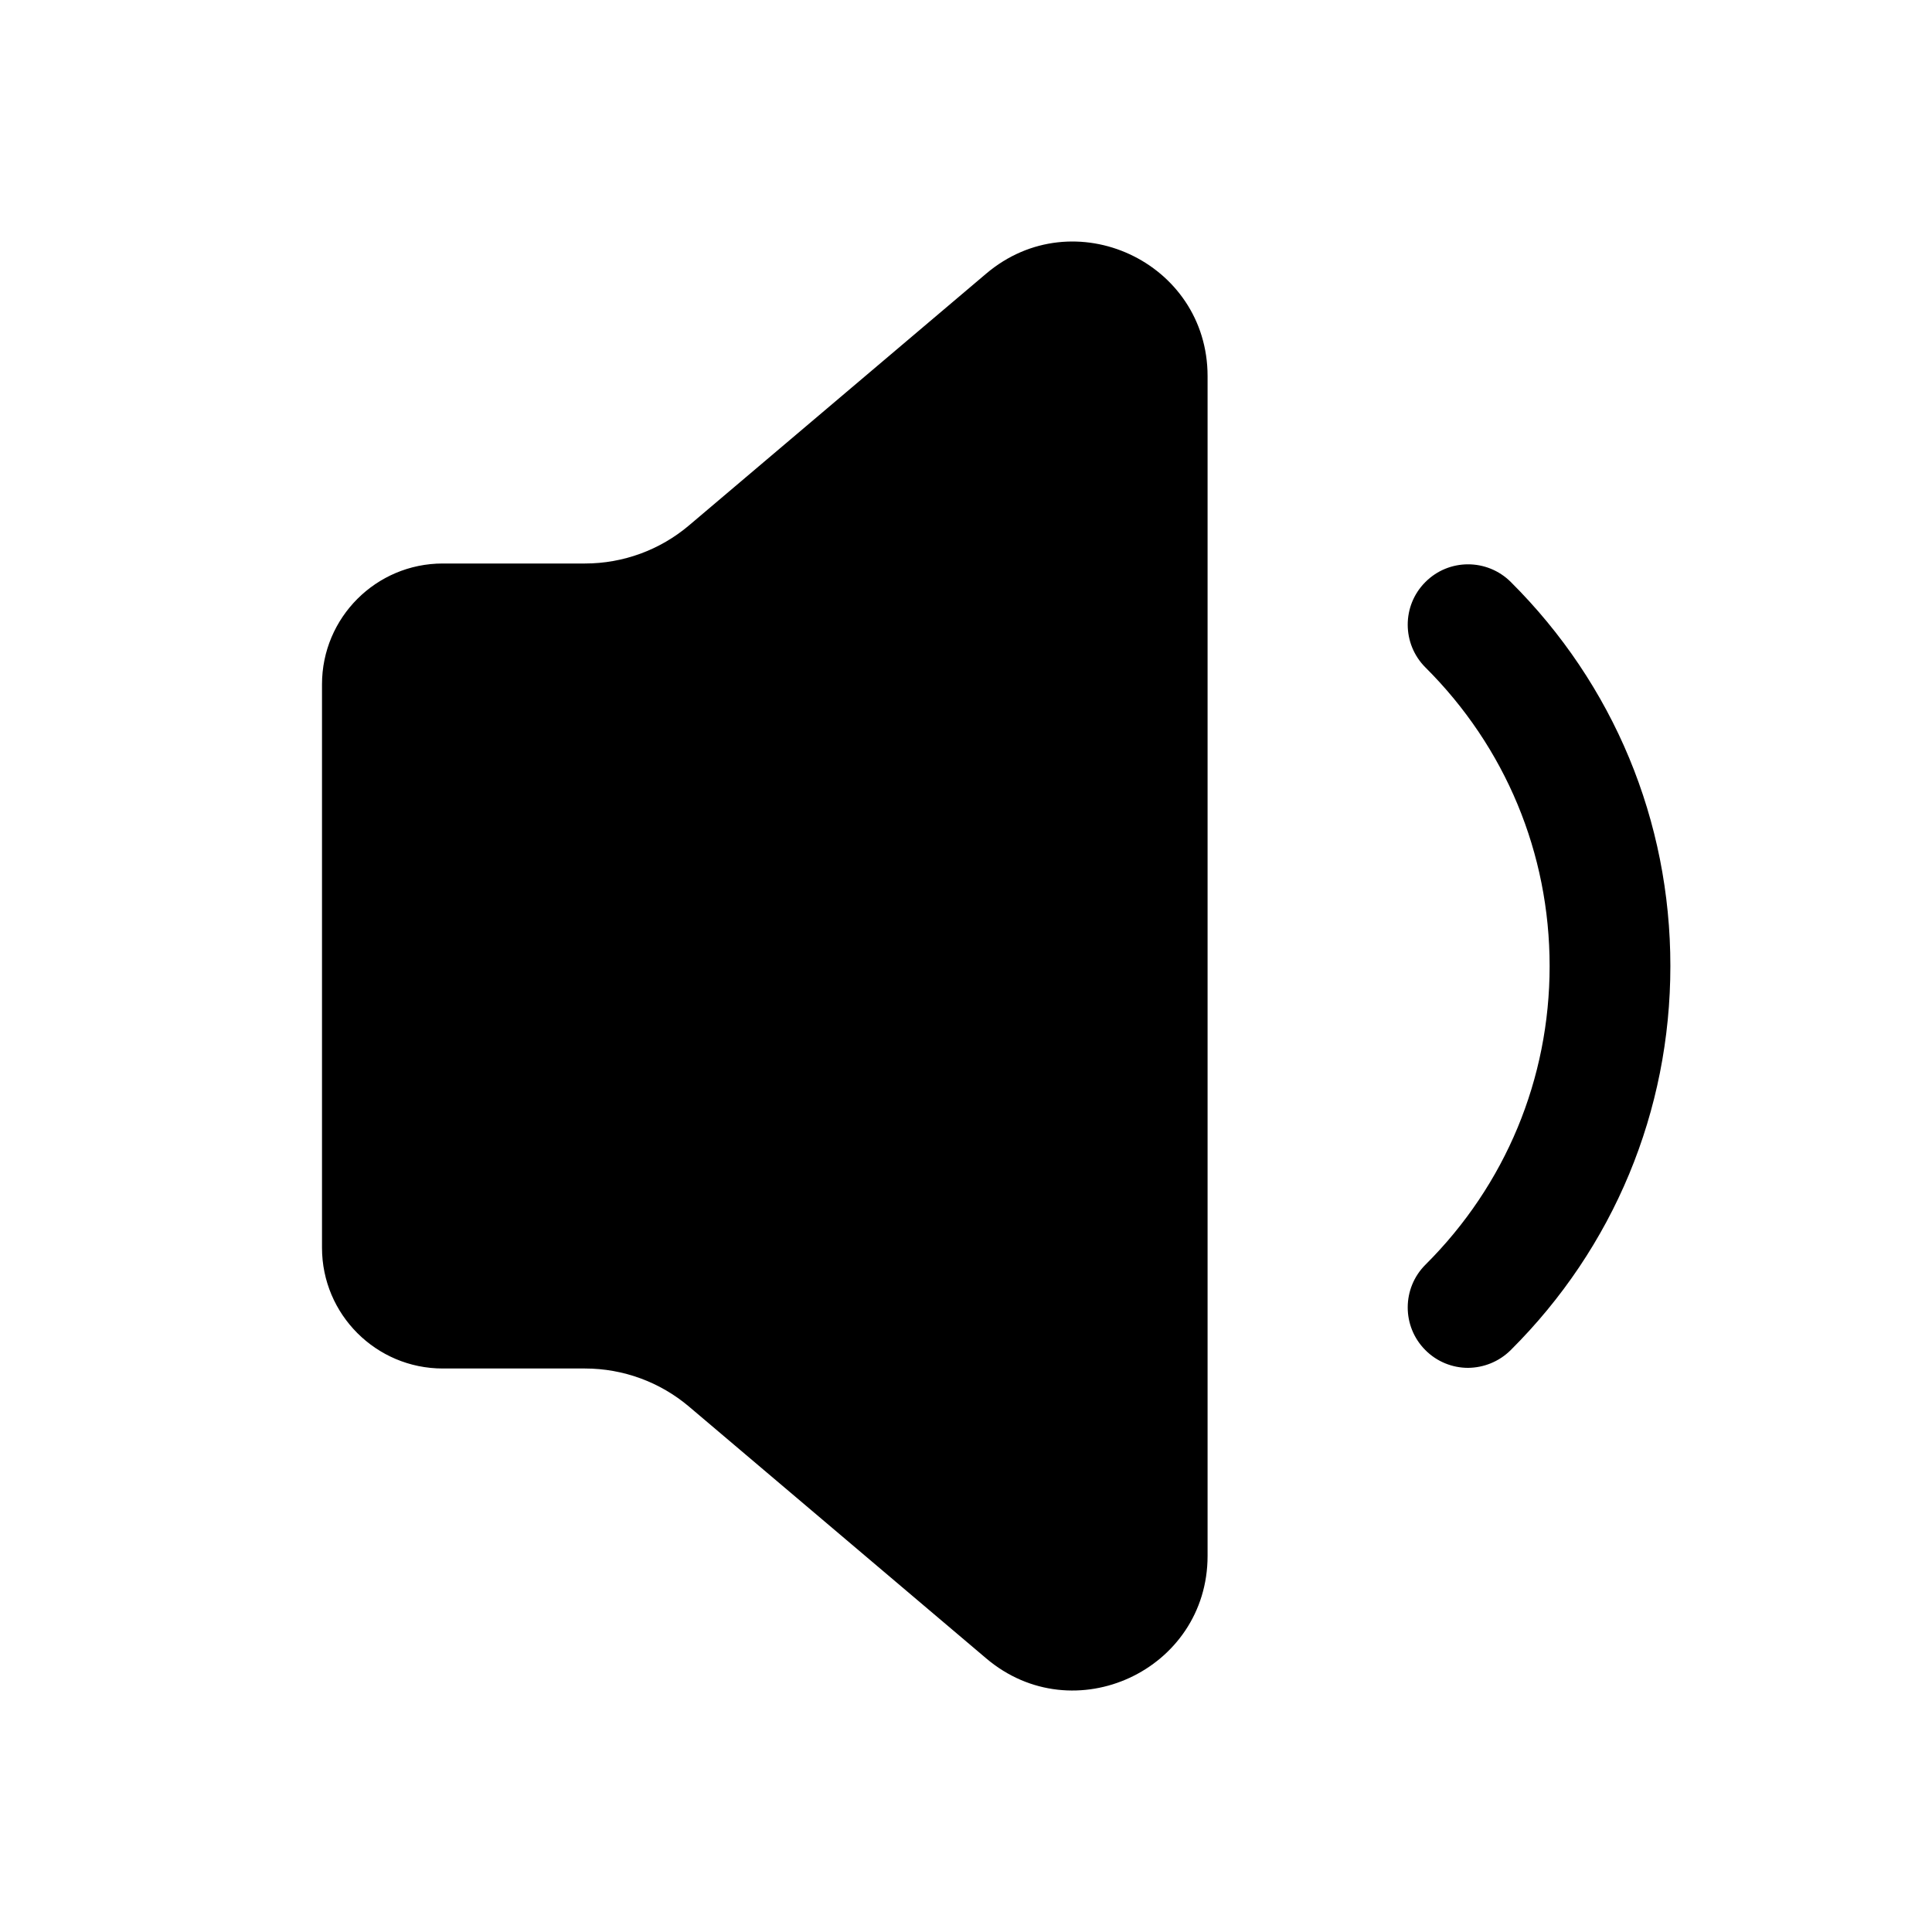 <svg width="24" height="24" viewBox="0 0 24 24" fill="none" xmlns="http://www.w3.org/2000/svg">
<path d="M5.5 7H7.267C7.741 7 8.199 6.832 8.56 6.526L12.251 3.399C13.336 2.48 15.001 3.251 15.001 4.673V19.327C15.001 20.749 13.336 21.521 12.251 20.601L8.56 17.474C8.199 17.168 7.741 17 7.267 17H5.5C4.672 17 4 16.328 4 15.5V8.501C4 7.672 4.672 7 5.5 7ZM18.767 16.771C20.046 15.498 20.75 13.803 20.75 12C20.75 10.197 20.046 8.502 18.767 7.229C18.473 6.937 17.998 6.937 17.706 7.231C17.413 7.524 17.415 8 17.708 8.292C18.702 9.282 19.25 10.6 19.25 12.001C19.25 13.402 18.702 14.72 17.708 15.71C17.415 16.002 17.413 16.477 17.706 16.771C17.852 16.918 18.045 16.992 18.237 16.992C18.429 16.99 18.62 16.917 18.767 16.771Z" fill="black"/>
</svg>
